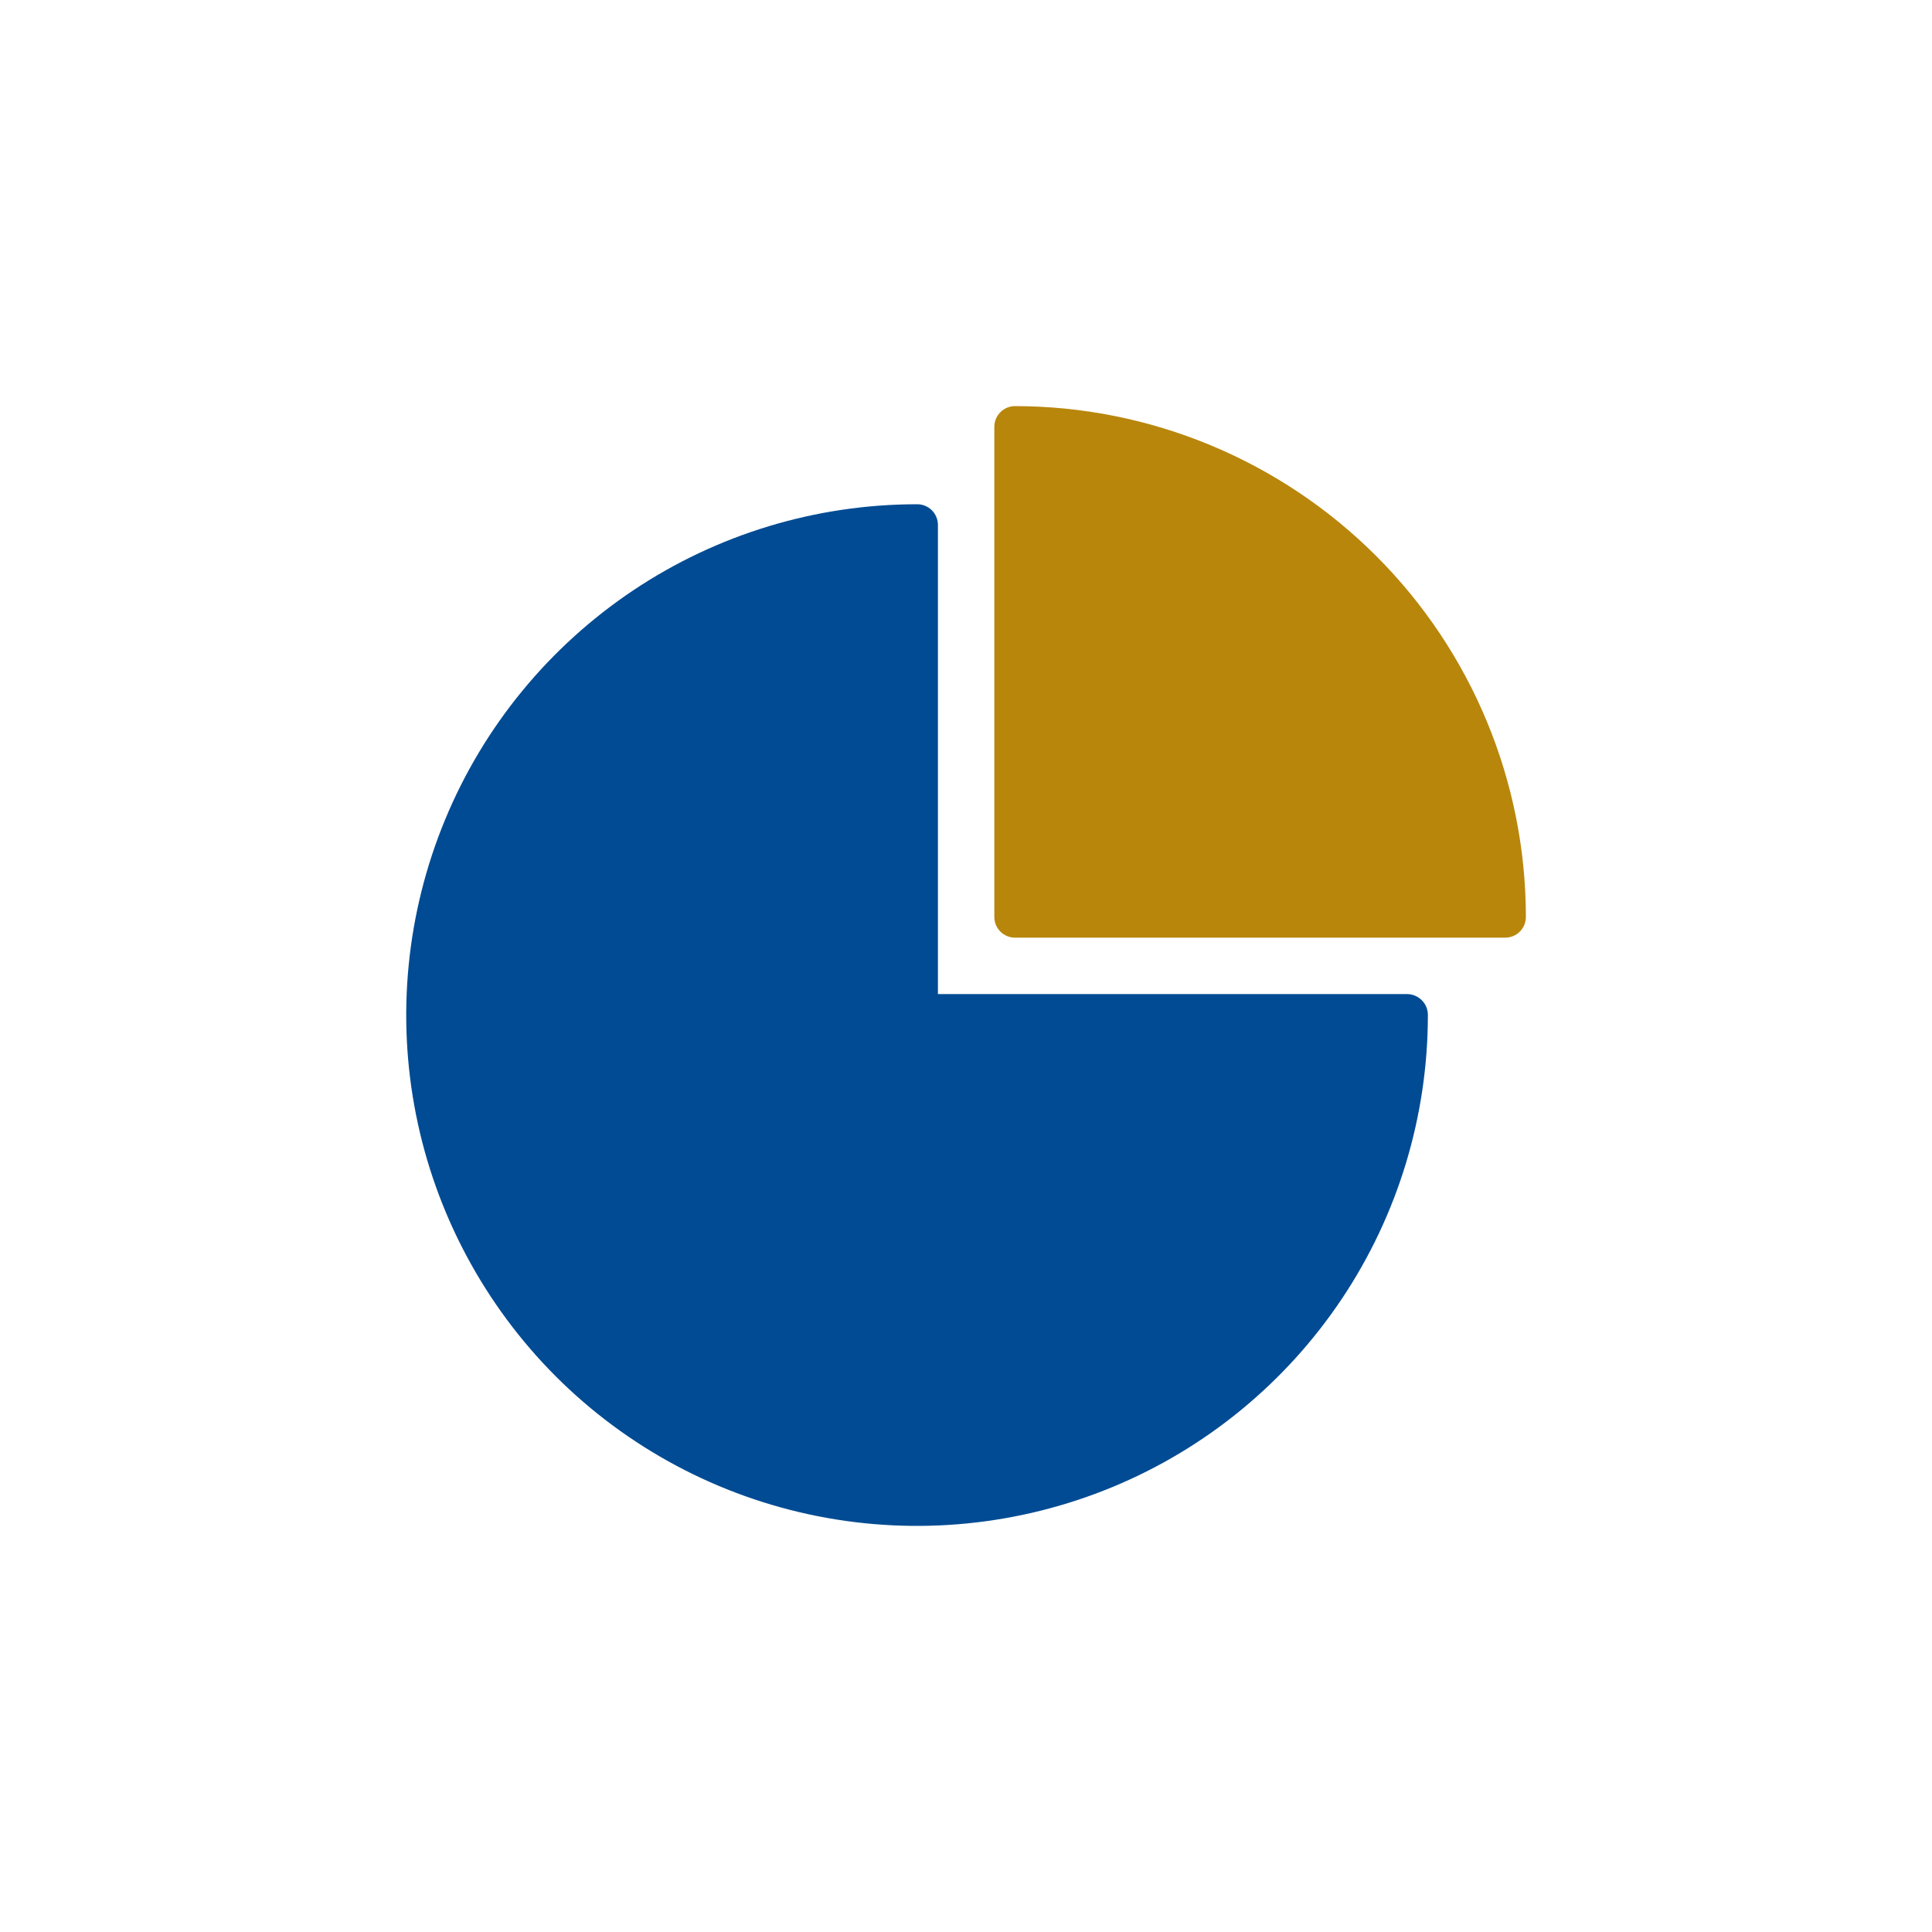 <svg xmlns="http://www.w3.org/2000/svg" xmlns:xlink="http://www.w3.org/1999/xlink" id="Layer_1" x="0px" y="0px" viewBox="0 0 150 150" style="enable-background:new 0 0 150 150;" xml:space="preserve"><style type="text/css">	.st0{fill:#004B93;}	.st1{fill:#B8860B;}	.st2{fill:url(#SVGID_1_);}	.st3{fill:#AAC4D3;}	.st4{fill:#08011E;}	.st5{fill:#FFFFFF;}	.st6{fill:#80C11C;}	.st7{fill:#CCCCCC;}	.st8{fill:#B0B0B0;}	.st9{fill:#FFE1CF;}	.st10{fill-rule:evenodd;clip-rule:evenodd;fill:#004B93;}	.st11{fill-rule:evenodd;clip-rule:evenodd;fill:#B8860B;}	.st12{fill:url(#SVGID_00000052822552015441690450000013076862769149015944_);}	.st13{fill:url(#SVGID_00000135682195506459840270000001118953831742973339_);}	.st14{fill:url(#SVGID_00000073717520541399064960000003406309314253533576_);}	.st15{fill:url(#SVGID_00000106138711029351374280000004373691370855027896_);}	.st16{fill:url(#SVGID_00000171689202619922175920000003750626779696209081_);}	.st17{fill:url(#SVGID_00000131363575757246521830000001215780373195099556_);}	.st18{fill:url(#SVGID_00000129187764583281086290000011068061551104554174_);}	.st19{fill:url(#SVGID_00000133528482331245495850000003431236862185735079_);}	.st20{fill:url(#SVGID_00000113353124015741366470000001696510791354299021_);}	.st21{fill:url(#SVGID_00000106864935268287907420000016582406434888929186_);}	.st22{fill:url(#SVGID_00000080166286334072664110000014244736931817024947_);}	.st23{fill:url(#SVGID_00000081628044665881908270000001267658102638890372_);}	.st24{fill:url(#SVGID_00000006701753200098346610000007475626132679559854_);}	.st25{fill:url(#SVGID_00000065035950327608572120000002440567275884890520_);}	.st26{fill:url(#SVGID_00000148632748349573425610000017920625718025204920_);}	.st27{fill:url(#SVGID_00000077325291184220186280000012842540457180085124_);}	.st28{fill:url(#SVGID_00000018224496393569255840000002026728554597631416_);}	.st29{fill:url(#SVGID_00000055698280291058533150000017073408601880934792_);}	.st30{fill:url(#SVGID_00000085227206145475865530000004446292260946979226_);}	.st31{fill:url(#SVGID_00000021094076592096883950000018417465942263493272_);}	.st32{fill:url(#SVGID_00000116218889874027145600000003632506804716712585_);}	.st33{fill:url(#SVGID_00000139270854060516158640000005824456120965742520_);}	.st34{fill:url(#SVGID_00000033370368594849338580000014308439054704985010_);}	.st35{fill:url(#SVGID_00000122691756954302337320000009229575770243834506_);}	.st36{fill:url(#SVGID_00000091016206085944516900000007475780941029899401_);}	.st37{fill:url(#SVGID_00000094613844057047663590000002652140897821132455_);}	.st38{fill:url(#SVGID_00000088811781934535980000000009775912830907666614_);}	.st39{fill:url(#SVGID_00000055684578693904508850000014640631841624935592_);}	.st40{fill:url(#SVGID_00000151502485296783261560000000854810023528478369_);}	.st41{fill:url(#SVGID_00000116224036186094545650000011653296119874384282_);}	.st42{fill:url(#SVGID_00000088104106669911503570000014801841115019045266_);}	.st43{fill:url(#SVGID_00000170269940880558464590000016548101102695132596_);}	.st44{fill:url(#SVGID_00000090252456560762003900000000339828067533039796_);}	.st45{fill:url(#SVGID_00000091716845432890336780000000621579741684533653_);}	.st46{fill:url(#SVGID_00000106123361139434516190000006649046640840727214_);}	.st47{fill:url(#SVGID_00000006690853177423800980000012591335383360607892_);}	.st48{fill:url(#SVGID_00000125576387189423587450000015061134535283239861_);}	.st49{fill:url(#SVGID_00000081648969195022758910000015437158680575379383_);}	.st50{fill:url(#SVGID_00000136369450572921038090000004938774454557749652_);}	.st51{fill:url(#SVGID_00000163070886892621326490000001377730018487223461_);}	.st52{fill:url(#SVGID_00000179622534160417513810000006309248872808468158_);}	.st53{fill:url(#SVGID_00000074423636942827943380000016708767229085934245_);}	.st54{fill:url(#SVGID_00000008109326136253127820000011707078962006246827_);}	.st55{fill:url(#SVGID_00000168830365993049990110000011021447240648838804_);}	.st56{fill:url(#SVGID_00000062881419531555533500000015020215286770754433_);}	.st57{fill:url(#SVGID_00000129925932858052274150000015975539986411141552_);}	.st58{fill:url(#SVGID_00000139980141968800364690000010337751632788528005_);}	.st59{fill:url(#SVGID_00000159460355641099178380000009108644812772670361_);}	.st60{fill:url(#SVGID_00000165204313569516540320000003228783203798972576_);}	.st61{fill:url(#SVGID_00000149346045119068597080000013241532163696107170_);}	.st62{fill:url(#SVGID_00000157286084010255777360000013529983524511966133_);}	.st63{fill:url(#SVGID_00000036964732900605950120000006521883873602753418_);}	.st64{fill:url(#SVGID_00000157306415890407428640000012679943893746781587_);}	.st65{fill:url(#SVGID_00000114793800293406295230000017112474828699155097_);}	.st66{fill:url(#SVGID_00000021799430461586550140000007886353673996733324_);}	.st67{fill:url(#SVGID_00000142898525716643543020000017320057549022981265_);}	.st68{fill:url(#SVGID_00000055667083130949385960000010654459377768259729_);}	.st69{fill:url(#SVGID_00000091696296624245347680000016444166025610128319_);}	.st70{fill:url(#SVGID_00000034777222493359966250000012098719287248069045_);}	.st71{fill:url(#SVGID_00000149353452701375447680000016917642925099171235_);}	.st72{fill:url(#SVGID_00000050641324157178726330000013192920001736110499_);}	.st73{fill:url(#SVGID_00000041256160361563792700000002997452804497208494_);}	.st74{fill:url(#SVGID_00000065066867593131614380000011194697338553378748_);}	.st75{fill:url(#SVGID_00000069386965301281178420000003037475559211379619_);}	.st76{fill:url(#SVGID_00000100340570006293170420000005138568519330730646_);}	.st77{fill:url(#SVGID_00000165928514985339839840000003479573466237017018_);}	.st78{fill:url(#SVGID_00000002382892975090977920000013396320402788260030_);}	.st79{fill:url(#SVGID_00000078736813343950989170000005526131483833071035_);}	.st80{fill:url(#SVGID_00000106120551622625715800000016108942073509618098_);}	.st81{fill:url(#SVGID_00000159433636108690461260000011173290008295489152_);}	.st82{fill:url(#SVGID_00000018232665121553226680000006226328497141239997_);}	.st83{fill:url(#SVGID_00000036960980322948124110000005829136129557626043_);}	.st84{fill:url(#SVGID_00000060006683809091840420000003103777990952314015_);}	.st85{fill:url(#SVGID_00000034776014581575287220000015850932645909038213_);}	.st86{fill:url(#SVGID_00000093159470777083176720000006652632698906225061_);}	.st87{fill:url(#SVGID_00000123410453456807043170000004989110703386049924_);}	.st88{fill:url(#SVGID_00000046322810444632274490000002529334812543147140_);}	.st89{fill:url(#SVGID_00000150798756539127414000000003898671208115314596_);}	.st90{fill:url(#SVGID_00000011719989479001333760000009865236066979954848_);}	.st91{fill:url(#SVGID_00000033338736263165868240000011553615318247057331_);}	.st92{fill:url(#SVGID_00000181055042607431209990000000945263171555408013_);}	.st93{fill:url(#SVGID_00000073722378161405654760000013342120290185356182_);}	.st94{fill:url(#SVGID_00000078758689511667683430000016088756925659260345_);}	.st95{fill:url(#SVGID_00000169550941918946641300000007907916147612886686_);}	.st96{fill:url(#SVGID_00000173857925627032288110000016673194672214396319_);}	.st97{fill:url(#SVGID_00000094603278360346063710000003094401263687083944_);}	.st98{fill:url(#SVGID_00000060720721204406629390000005885949165132943012_);}	.st99{fill:url(#SVGID_00000057106259604490086430000002709331958953559173_);}	.st100{fill:url(#SVGID_00000132791560894707330150000011616671588795906493_);}	.st101{fill:url(#SVGID_00000139290910266449634860000016958025557554245254_);}	.st102{fill:url(#SVGID_00000002351398821327885830000014177410275132223901_);}	.st103{fill:url(#SVGID_00000045603035143234218030000000940016202174241445_);}	.st104{fill:url(#SVGID_00000164480190981563809870000014068921016070670748_);}	.st105{fill:url(#SVGID_00000132781612355007279960000003457513217113930128_);}	.st106{fill:url(#SVGID_00000116222478055027384470000010497419779555471494_);}	.st107{fill:url(#SVGID_00000178921407223759836790000010448993471483133879_);}	.st108{fill:url(#SVGID_00000112632671020755569380000013825807988046544318_);}	.st109{fill:url(#SVGID_00000021106314715406967610000010534350397886696836_);}	.st110{fill:url(#SVGID_00000133508395398020478200000016062616938225765812_);}	.st111{fill:url(#SVGID_00000000222080777064183950000016061689806266229662_);}	.st112{fill:url(#SVGID_00000031895540713648058970000007590426217301643956_);}	.st113{fill:url(#SVGID_00000152256830797895375830000003457960092276754844_);}	.st114{fill:url(#SVGID_00000114042715679384893890000000206968521147100805_);}	.st115{fill:url(#SVGID_00000130637144738666864960000009272175573404726192_);}	.st116{fill:url(#SVGID_00000142889241885559800620000009200777818416308106_);}	.st117{fill:url(#SVGID_00000114058860363480575640000000420834452192714150_);}	.st118{fill:url(#SVGID_00000015350430351299804650000009517825978335168656_);}	.st119{fill:url(#SVGID_00000028311386417003435820000007233476930594023097_);}	.st120{fill:url(#SVGID_00000075142107786135308740000006663901679612438684_);}	.st121{fill:url(#SVGID_00000089548067221777390880000014156909249796703397_);}	.st122{fill:url(#SVGID_00000059294826801284186700000010206408055793182609_);}	.st123{fill:url(#SVGID_00000062175541726510970150000008010564707800426887_);}	.st124{fill:url(#SVGID_00000121272149608642263940000012553289533923496084_);}	.st125{fill:url(#SVGID_00000016046894752018693240000004952610491227965077_);}	.st126{fill:url(#SVGID_00000110472101438261164290000017630763769334996143_);}	.st127{fill:url(#SVGID_00000176737140127748317970000010041163835875800998_);}	.st128{fill:url(#SVGID_00000167355899974069113910000004732153202362541444_);}	.st129{fill:url(#SVGID_00000078730909414123848510000012391950401701931395_);}	.st130{fill:url(#SVGID_00000083088446923176766290000010014345401569498286_);}	.st131{fill:url(#SVGID_00000084503796189362136060000015913480881627868328_);}	.st132{fill:url(#SVGID_00000155104278488820470480000002642006412514355376_);}	.st133{fill:url(#SVGID_00000080207739233606260520000011913866696666538374_);}	.st134{fill:url(#SVGID_00000013880277092622854190000013489445621182237834_);}	.st135{fill:url(#SVGID_00000183960907054945283970000010610376890573319077_);}	.st136{fill:url(#SVGID_00000075867710634073694250000008222448396269330081_);}	.st137{fill:url(#SVGID_00000059290425325303693740000003882469579339273638_);}	.st138{fill:url(#SVGID_00000152959714944544359560000006307642886431105673_);}	.st139{fill:url(#SVGID_00000145778444633744066190000006062827127608242838_);}	.st140{fill:url(#SVGID_00000031916707244947312600000015690746451552378755_);}	.st141{fill:url(#SVGID_00000057856845892233835300000012997517031018615439_);}	.st142{fill:url(#SVGID_00000135685829784154137360000013848173155479134384_);}	.st143{fill:url(#SVGID_00000095311307152366832640000002878919079533762231_);}	.st144{fill:url(#SVGID_00000152968190007084718020000007897288438825626023_);}	.st145{fill:url(#SVGID_00000139270012444715285870000014918788702728150675_);}	.st146{fill:url(#SVGID_00000096774768497854529370000015809411315140810927_);}	.st147{fill:url(#SVGID_00000139983948105430134970000007997133052505359514_);}	.st148{fill:url(#SVGID_00000171682477104694203960000015742977417981337237_);}	.st149{fill:url(#SVGID_00000020365652133445383690000001484214498145341602_);}	.st150{fill:url(#SVGID_00000092445222163592231570000006524104905781543302_);}	.st151{fill:url(#SVGID_00000140700525360061190740000017804441509619312775_);}	.st152{fill:url(#SVGID_00000088091979879379069430000006045025261201046927_);}	.st153{fill:url(#SVGID_00000158013413544933399380000001060603828899775365_);}	.st154{fill:#C9002B;}	.st155{fill-rule:evenodd;clip-rule:evenodd;}	.st156{fill:none;}	.st157{fill:#EEEEEE;}	.st158{clip-path:url(#SVGID_00000119831558905016174990000009775430890945536927_);fill:#004B93;}	.st159{clip-path:url(#SVGID_00000119831558905016174990000009775430890945536927_);}	.st160{opacity:0.51;}	.st161{fill:url(#SVGID_00000031902403593894281770000003794281111632071352_);}	.st162{fill:url(#SVGID_00000162326710041836384550000010550828377055857542_);}	.st163{fill:url(#SVGID_00000046327403505491804250000006703342072681605529_);}	.st164{fill:url(#SVGID_00000135658593097340103090000002183826056100043165_);}	.st165{fill:url(#SVGID_00000171703400039460325950000007153234977362241679_);}	.st166{fill:url(#SVGID_00000137124029770173015580000011073189995492970424_);}	.st167{fill:url(#SVGID_00000023258755853923119890000010045508047056665762_);}	.st168{fill:url(#SVGID_00000044864154312872872190000013957276037472718771_);}	.st169{fill:url(#SVGID_00000147213253805982998660000015500338085614265985_);}	.st170{fill:url(#SVGID_00000148642569087385446120000003817299598680419485_);}	.st171{fill:url(#SVGID_00000012473674768752722730000002384400240146098088_);}	.st172{fill:url(#SVGID_00000037681953442063968240000003760336410041756836_);}	.st173{fill:url(#SVGID_00000115480091257729591930000016330578101530405038_);}	.st174{fill:url(#SVGID_00000023987670345806681690000003510641028340228502_);}	.st175{fill:url(#SVGID_00000124856392583319542750000015396690382515943062_);}	.st176{fill:url(#SVGID_00000004506062289605146160000006659514314202485167_);}	.st177{fill:url(#SVGID_00000181792832330169426290000015403371223628385458_);}	.st178{fill:url(#SVGID_00000149373891161371244180000009851879002617570196_);}	.st179{fill:url(#SVGID_00000183956920436686361910000016125212094434927270_);}	.st180{fill:url(#SVGID_00000088852573250829578940000003999391518102330242_);}	.st181{fill:url(#SVGID_00000127014493397037293920000006384970535719506109_);}	.st182{fill:url(#SVGID_00000178181340747525466410000008954620434603983546_);}	.st183{fill:url(#SVGID_00000118386380101739801500000012278108021044449431_);}	.st184{fill:url(#SVGID_00000112618042390252692770000018202974157583306677_);}	.st185{fill:url(#SVGID_00000089553131514536931100000008122705204445576081_);}	.st186{fill:url(#SVGID_00000060745137889891577440000002673472041980908945_);}	.st187{fill:url(#SVGID_00000145741275272707350800000014371956058035092149_);}	.st188{fill:url(#SVGID_00000152248498595968992060000012509163862658573207_);}	.st189{fill:url(#SVGID_00000103949611129612584370000008037571858193082540_);}	.st190{fill:url(#SVGID_00000074414472517792212100000012304181574069950632_);}	.st191{fill:url(#SVGID_00000168112418894316522880000014611923268184004274_);}	.st192{fill:url(#SVGID_00000047052799341700633800000017717622938717061815_);}	.st193{fill:url(#SVGID_00000032610759970840761810000009883637456527033762_);}	.st194{fill:url(#SVGID_00000121255917132631324820000015353434030277137081_);}	.st195{fill:url(#SVGID_00000070094963297402233640000012744456745635314071_);}	.st196{fill:url(#SVGID_00000054250717893795354590000016967784724648113851_);}	.st197{fill:url(#SVGID_00000101098101002975918730000004866939053080032416_);}	.st198{fill:url(#SVGID_00000115493297093321654480000012614662646408963261_);}	.st199{fill:url(#SVGID_00000083776930389209860210000008374840148045797297_);}	.st200{fill:url(#SVGID_00000130619843085112987380000013411068193316512178_);}	.st201{fill:url(#SVGID_00000057837511641843087910000016292625777744722330_);}	.st202{fill:url(#SVGID_00000154390988436207899630000010077250543192463248_);}	.st203{fill:url(#SVGID_00000008135732729635601390000016576096905807690882_);}	.st204{fill:url(#SVGID_00000061464046624810132050000012437237593151001236_);}	.st205{fill:url(#SVGID_00000007416504187113234900000005312244523253719688_);}	.st206{fill:url(#SVGID_00000080919414693142313870000010024263099507056568_);}	.st207{fill:url(#SVGID_00000162331436989472072250000007136316944542013829_);}	.st208{fill:url(#SVGID_00000138542136280880885080000005215765902828779199_);}	.st209{fill:url(#SVGID_00000170242827464487367910000009915205494355421613_);}	.st210{fill:url(#SVGID_00000132781109824947630900000013326199732512980149_);}</style><g>	<path class="st0" d="M109.24,77.18H72.82V40.76c0-0.43-0.17-0.84-0.47-1.14c-0.3-0.3-0.71-0.47-1.14-0.47  c-7.85,0-15.52,2.32-22.04,6.68s-11.61,10.55-14.61,17.8c-3,7.25-3.79,15.22-2.26,22.92c1.53,7.69,5.31,14.76,10.85,20.31  c5.55,5.55,12.62,9.32,20.31,10.85c7.69,1.53,15.67,0.74,22.92-2.26c7.25-3,13.44-8.09,17.8-14.61c4.36-6.52,6.68-14.19,6.68-22.04  c0-0.43-0.17-0.84-0.47-1.14C110.08,77.35,109.67,77.18,109.24,77.18L109.24,77.18z"></path>	<path class="st1" d="M78.81,31.53c-0.89,0-1.61,0.72-1.61,1.61v38.05c0,0.43,0.17,0.84,0.47,1.14c0.3,0.3,0.71,0.47,1.14,0.47  h38.05c0.43,0,0.84-0.17,1.14-0.47c0.3-0.3,0.47-0.71,0.47-1.14c-0.01-10.52-4.19-20.6-11.63-28.03S89.32,31.54,78.81,31.53  L78.81,31.53z"></path></g></svg>